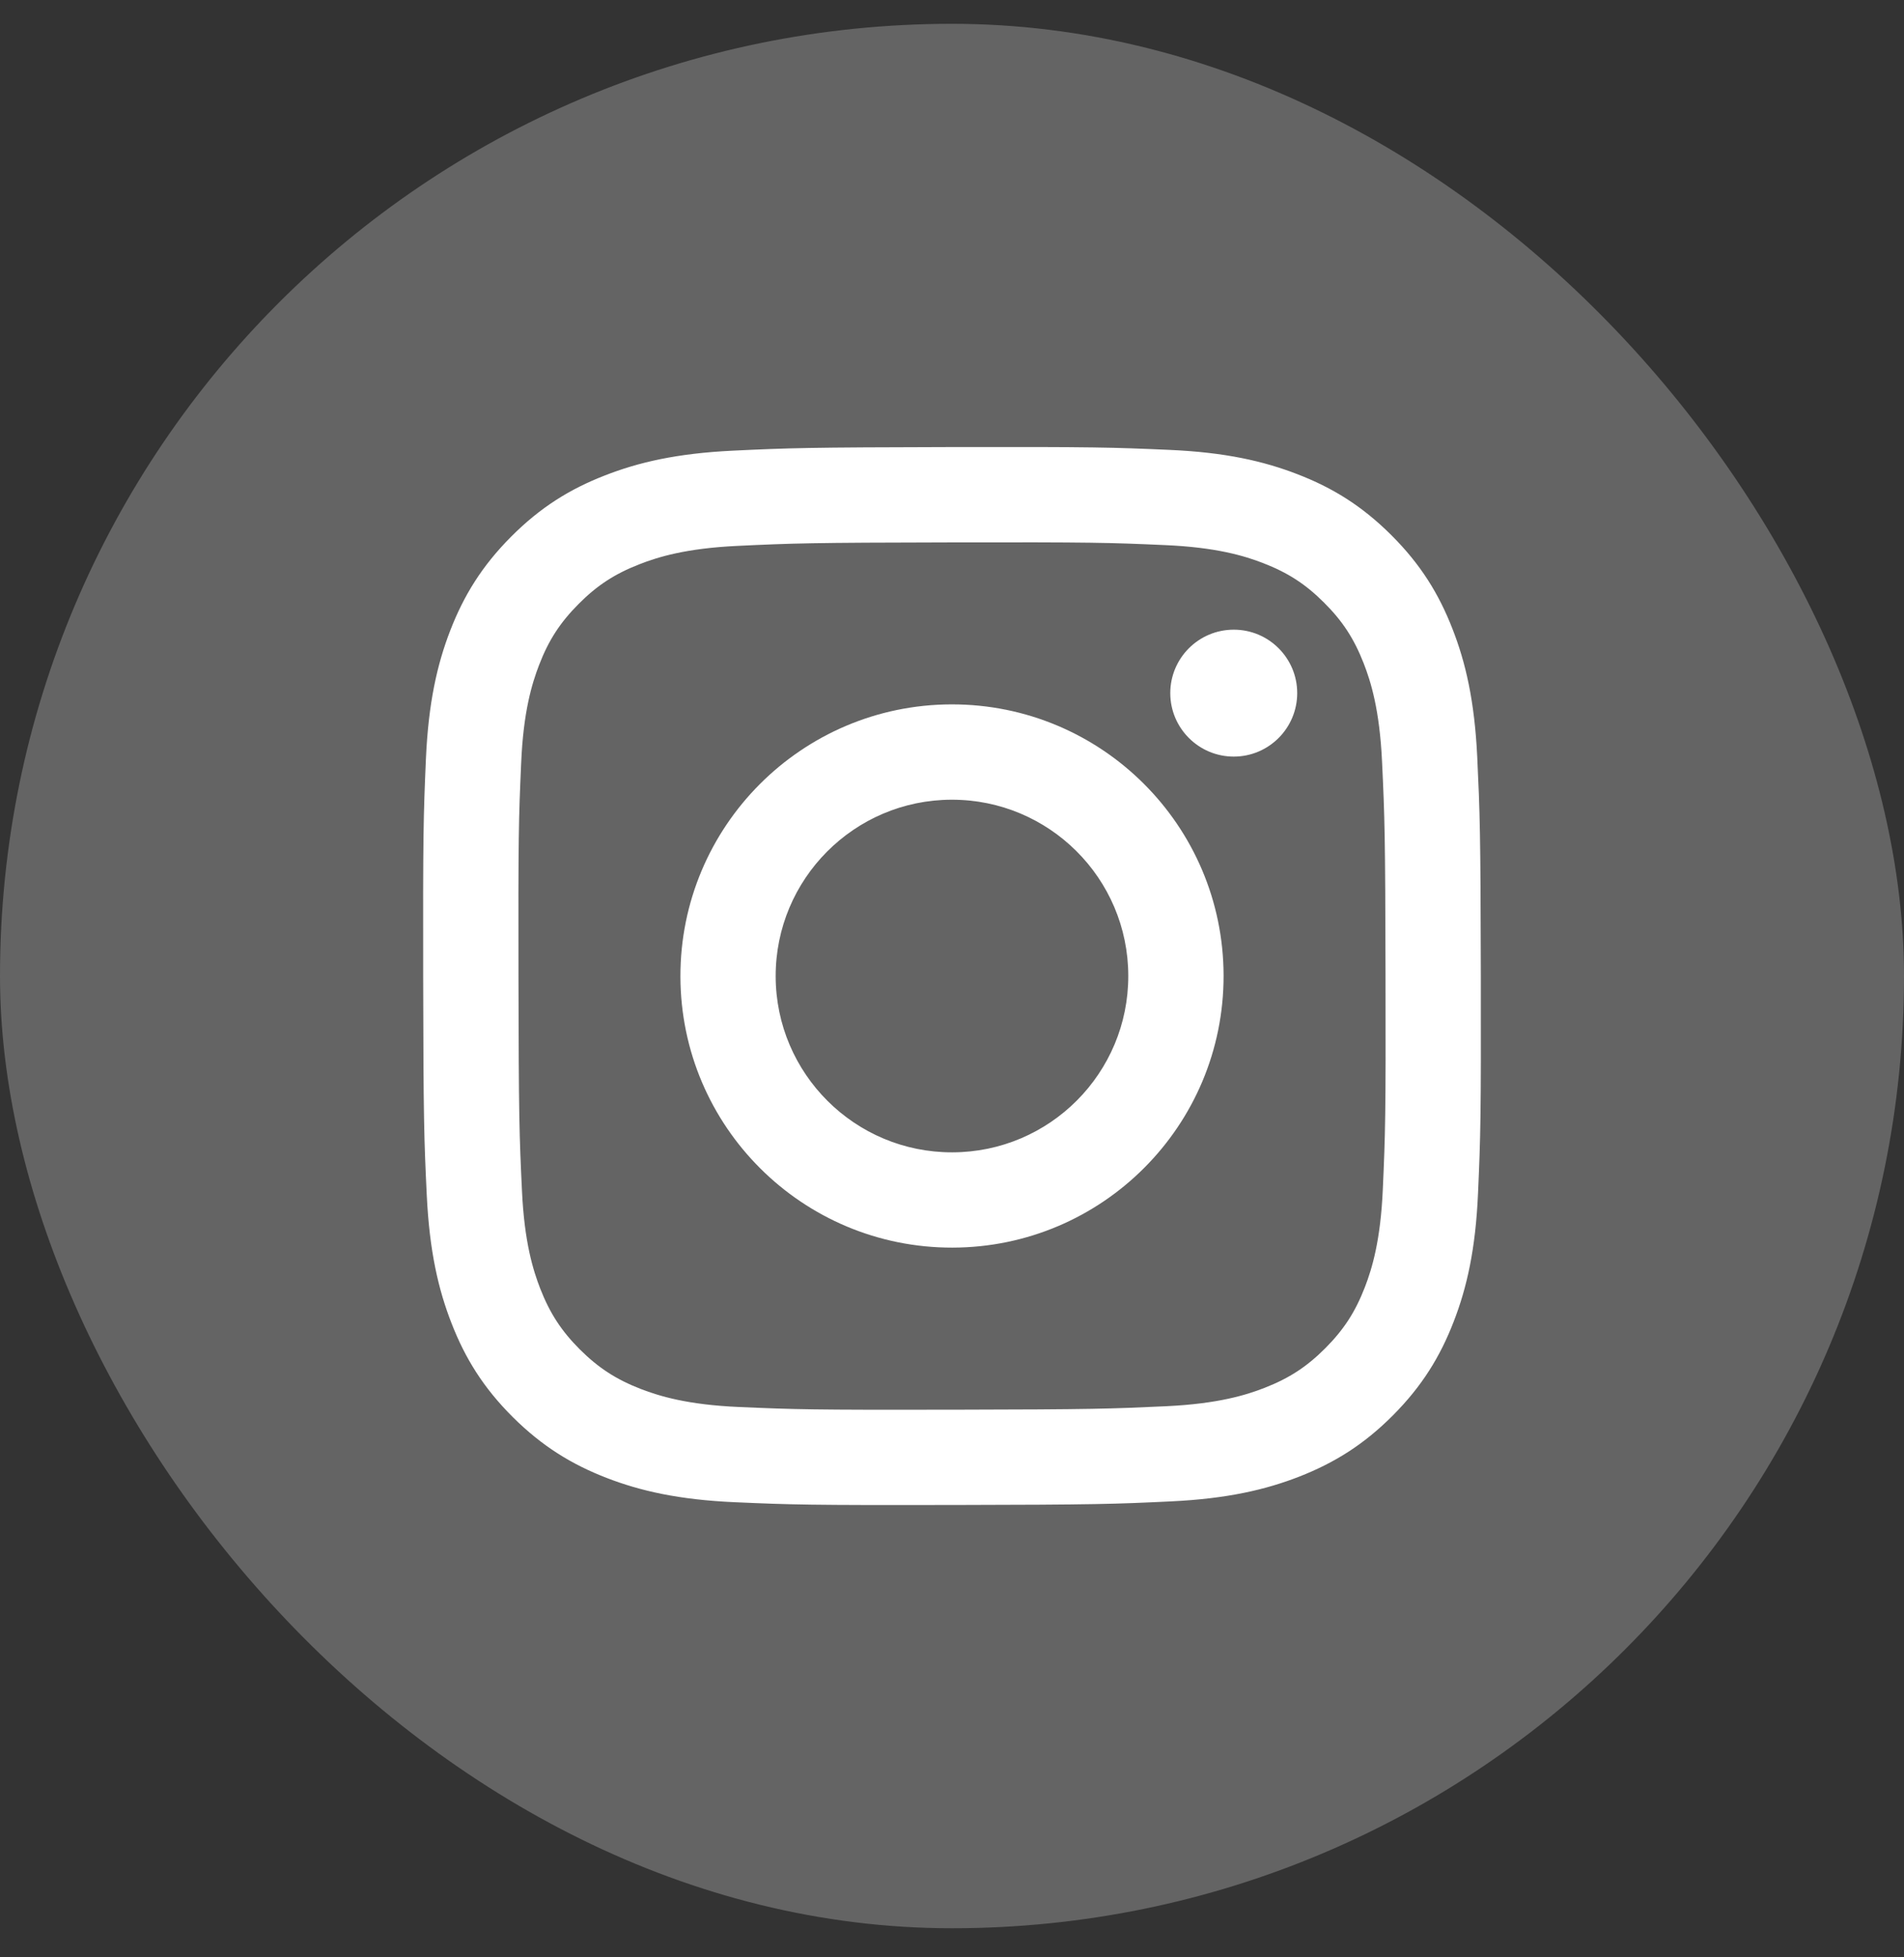 <?xml version="1.0" encoding="UTF-8"?> <svg xmlns="http://www.w3.org/2000/svg" width="36" height="37" viewBox="0 0 36 37" fill="none"><rect x="0" y="0" width="36" height="37" fill="#333333" stroke="none"/><rect y="0.45" width="36" height="36" rx="18" fill="white" fill-opacity="0.24"></rect><path d="M23.329 14.302C22.667 14.303 22.129 13.767 22.127 13.105C22.126 12.443 22.662 11.904 23.325 11.903C23.987 11.901 24.526 12.438 24.527 13.1C24.528 13.762 23.992 14.301 23.329 14.302Z" fill="white"></path><path fill-rule="evenodd" clip-rule="evenodd" d="M18.01 23.584C15.174 23.59 12.871 21.296 12.865 18.46C12.86 15.625 15.155 13.321 17.99 13.315C20.826 13.31 23.129 15.605 23.135 18.44C23.14 21.276 20.845 23.579 18.01 23.584ZM17.993 15.117C16.153 15.12 14.663 16.616 14.666 18.456C14.67 20.297 16.166 21.787 18.006 21.783C19.847 21.78 21.337 20.285 21.333 18.444C21.33 16.603 19.834 15.114 17.993 15.117Z" fill="white"></path><path fill-rule="evenodd" clip-rule="evenodd" d="M11.433 8.989C12.068 8.74 12.794 8.57 13.858 8.519C14.925 8.468 15.266 8.457 17.981 8.451C20.697 8.446 21.037 8.457 22.104 8.504C23.168 8.55 23.895 8.718 24.531 8.964C25.19 9.218 25.748 9.559 26.305 10.114C26.862 10.669 27.204 11.225 27.461 11.883C27.71 12.518 27.88 13.244 27.931 14.309C27.981 15.375 27.994 15.716 27.999 18.431C28.004 21.146 27.993 21.487 27.946 22.554C27.9 23.618 27.733 24.346 27.486 24.982C27.232 25.64 26.891 26.198 26.337 26.755C25.782 27.312 25.225 27.654 24.568 27.912C23.932 28.16 23.206 28.33 22.142 28.381C21.075 28.432 20.735 28.444 18.019 28.449C15.304 28.454 14.963 28.444 13.897 28.397C12.832 28.35 12.105 28.183 11.469 27.937C10.811 27.682 10.252 27.341 9.695 26.787C9.138 26.232 8.795 25.675 8.539 25.018C8.29 24.382 8.12 23.656 8.069 22.592C8.018 21.525 8.006 21.184 8.001 18.469C7.996 15.754 8.007 15.414 8.053 14.347C8.1 13.282 8.267 12.555 8.513 11.919C8.768 11.261 9.109 10.702 9.664 10.145C10.218 9.589 10.775 9.245 11.433 8.989ZM12.118 26.257C12.471 26.392 13 26.555 13.975 26.597C15.03 26.643 15.346 26.653 18.015 26.648C20.686 26.643 21.002 26.631 22.056 26.582C23.03 26.535 23.56 26.372 23.912 26.234C24.378 26.052 24.711 25.834 25.06 25.484C25.409 25.133 25.625 24.8 25.806 24.333C25.942 23.98 26.104 23.45 26.146 22.475C26.193 21.421 26.203 21.104 26.197 18.434C26.192 15.765 26.181 15.449 26.131 14.394C26.085 13.42 25.921 12.89 25.784 12.539C25.601 12.071 25.384 11.739 25.033 11.39C24.683 11.04 24.349 10.825 23.882 10.644C23.529 10.508 23 10.346 22.025 10.304C20.97 10.257 20.654 10.248 17.984 10.253C15.315 10.258 14.999 10.269 13.944 10.319C12.969 10.365 12.441 10.529 12.088 10.667C11.622 10.849 11.289 11.066 10.94 11.417C10.591 11.768 10.374 12.1 10.194 12.568C10.058 12.921 9.895 13.451 9.854 14.425C9.807 15.48 9.798 15.796 9.803 18.466C9.808 21.136 9.819 21.452 9.869 22.506C9.914 23.481 10.079 24.01 10.216 24.363C10.399 24.829 10.616 25.161 10.966 25.511C11.317 25.859 11.651 26.076 12.118 26.257Z" fill="white"></path></svg> 